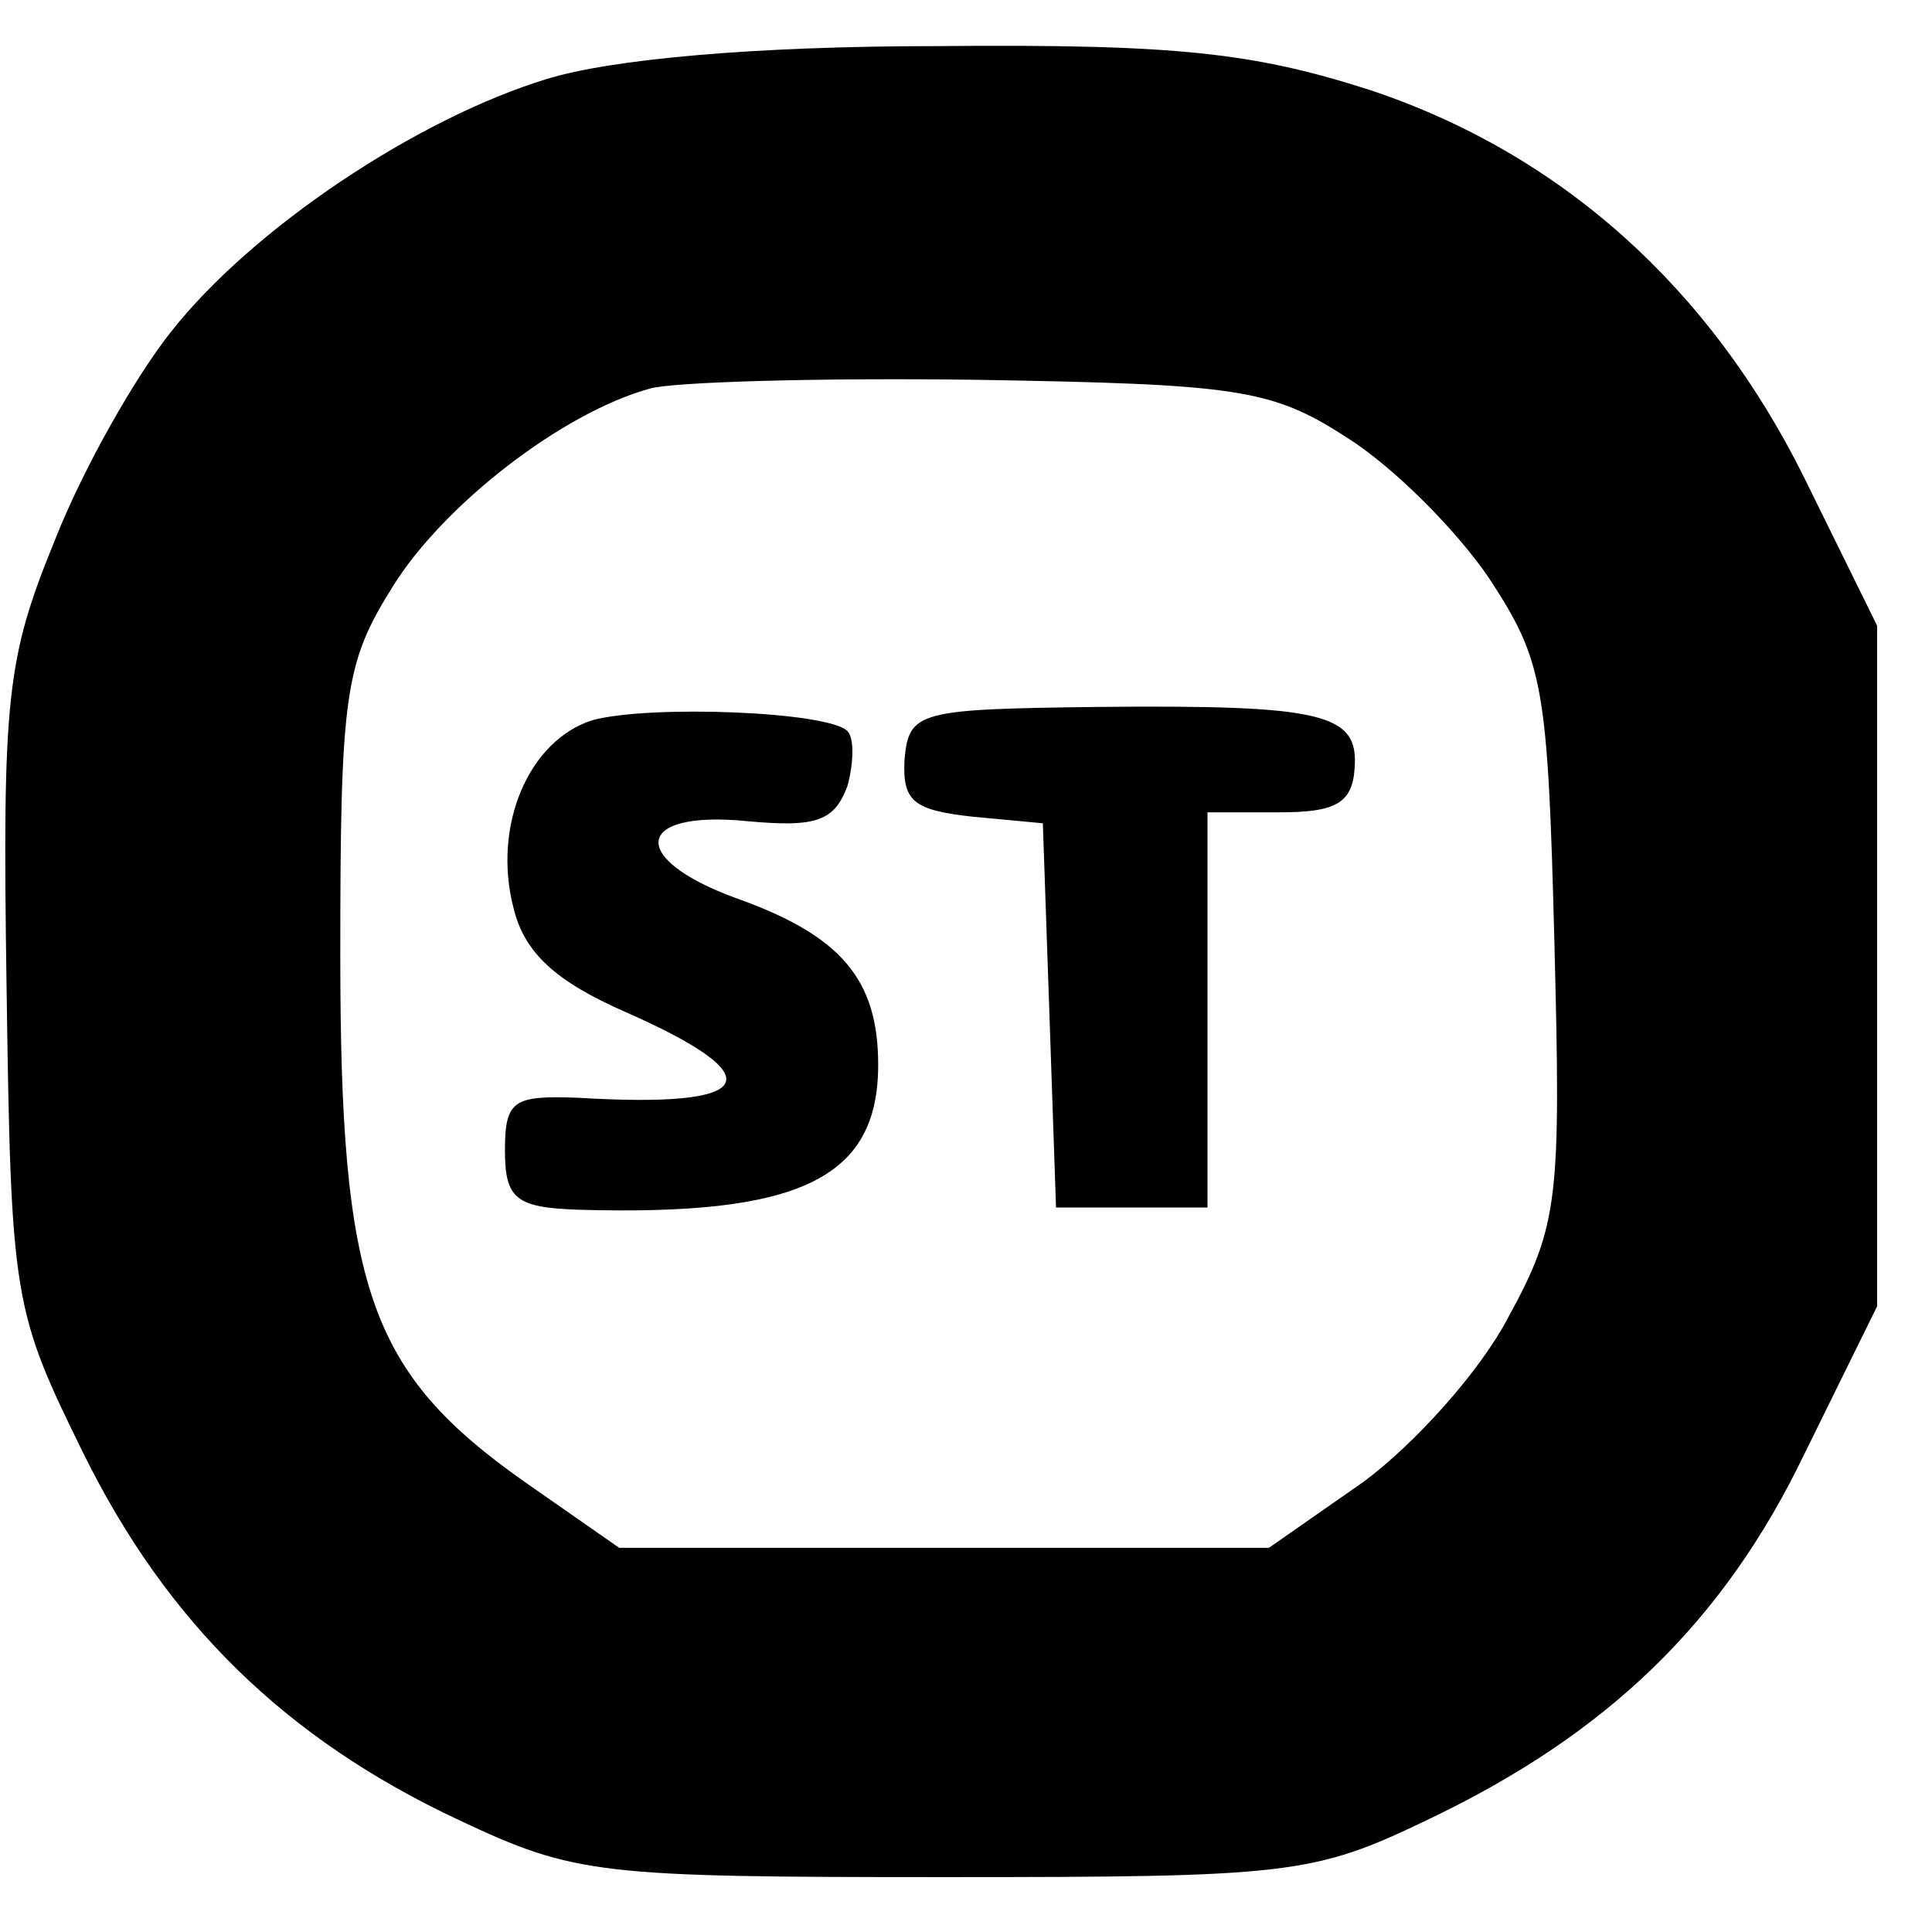 <?xml version="1.0" standalone="no"?>
<!DOCTYPE svg PUBLIC "-//W3C//DTD SVG 20010904//EN"
 "http://www.w3.org/TR/2001/REC-SVG-20010904/DTD/svg10.dtd">
<svg version="1.0" xmlns="http://www.w3.org/2000/svg"
 width="88pt" height="88pt" viewBox="0 0 88 88"
 preserveAspectRatio="xMidYMid meet">
<g transform="translate(0,88) scale(0.1,-0.1)"
fill="#000000" stroke="none">
<path d="M249 844 c-59 -18 -134 -68 -171 -115 -16 -20 -40 -62 -53 -95 -22
-54 -24 -71 -22 -204 2 -142 3 -147 35 -212 38 -77 92 -130 171 -167 53 -25
64 -26 221 -26 157 0 168 1 220 26 82 39 135 90 172 167 l33 67 0 155 0 155
-33 67 c-43 87 -111 148 -198 177 -53 17 -88 21 -197 20 -84 0 -149 -6 -178
-15z m364 -163 c21 -13 50 -42 65 -64 25 -38 27 -49 30 -166 3 -117 2 -129
-21 -171 -13 -25 -43 -58 -66 -75 l-43 -30 -148 0 -148 0 -43 30 c-71 50 -84
88 -84 240 0 119 2 133 24 168 23 37 77 79 117 90 10 3 77 5 149 4 118 -2 134
-4 168 -26z"/>
<path d="M270 552 c-29 -9 -46 -48 -36 -86 5 -20 19 -33 51 -47 68 -30 60 -44
-22 -39 -29 1 -33 -1 -33 -24 0 -22 5 -26 33 -27 101 -3 137 14 137 66 0 39
-17 59 -65 76 -49 18 -46 40 5 35 32 -3 40 0 46 16 3 11 3 22 0 25 -9 9 -90
12 -116 5z"/>
<path d="M412 534 c-1 -19 4 -23 31 -26 l32 -3 3 -87 3 -88 34 0 35 0 0 90 0
90 33 0 c25 0 33 4 34 20 2 25 -14 29 -117 28 -82 -1 -86 -2 -88 -24z"/>
</g>
</svg>
